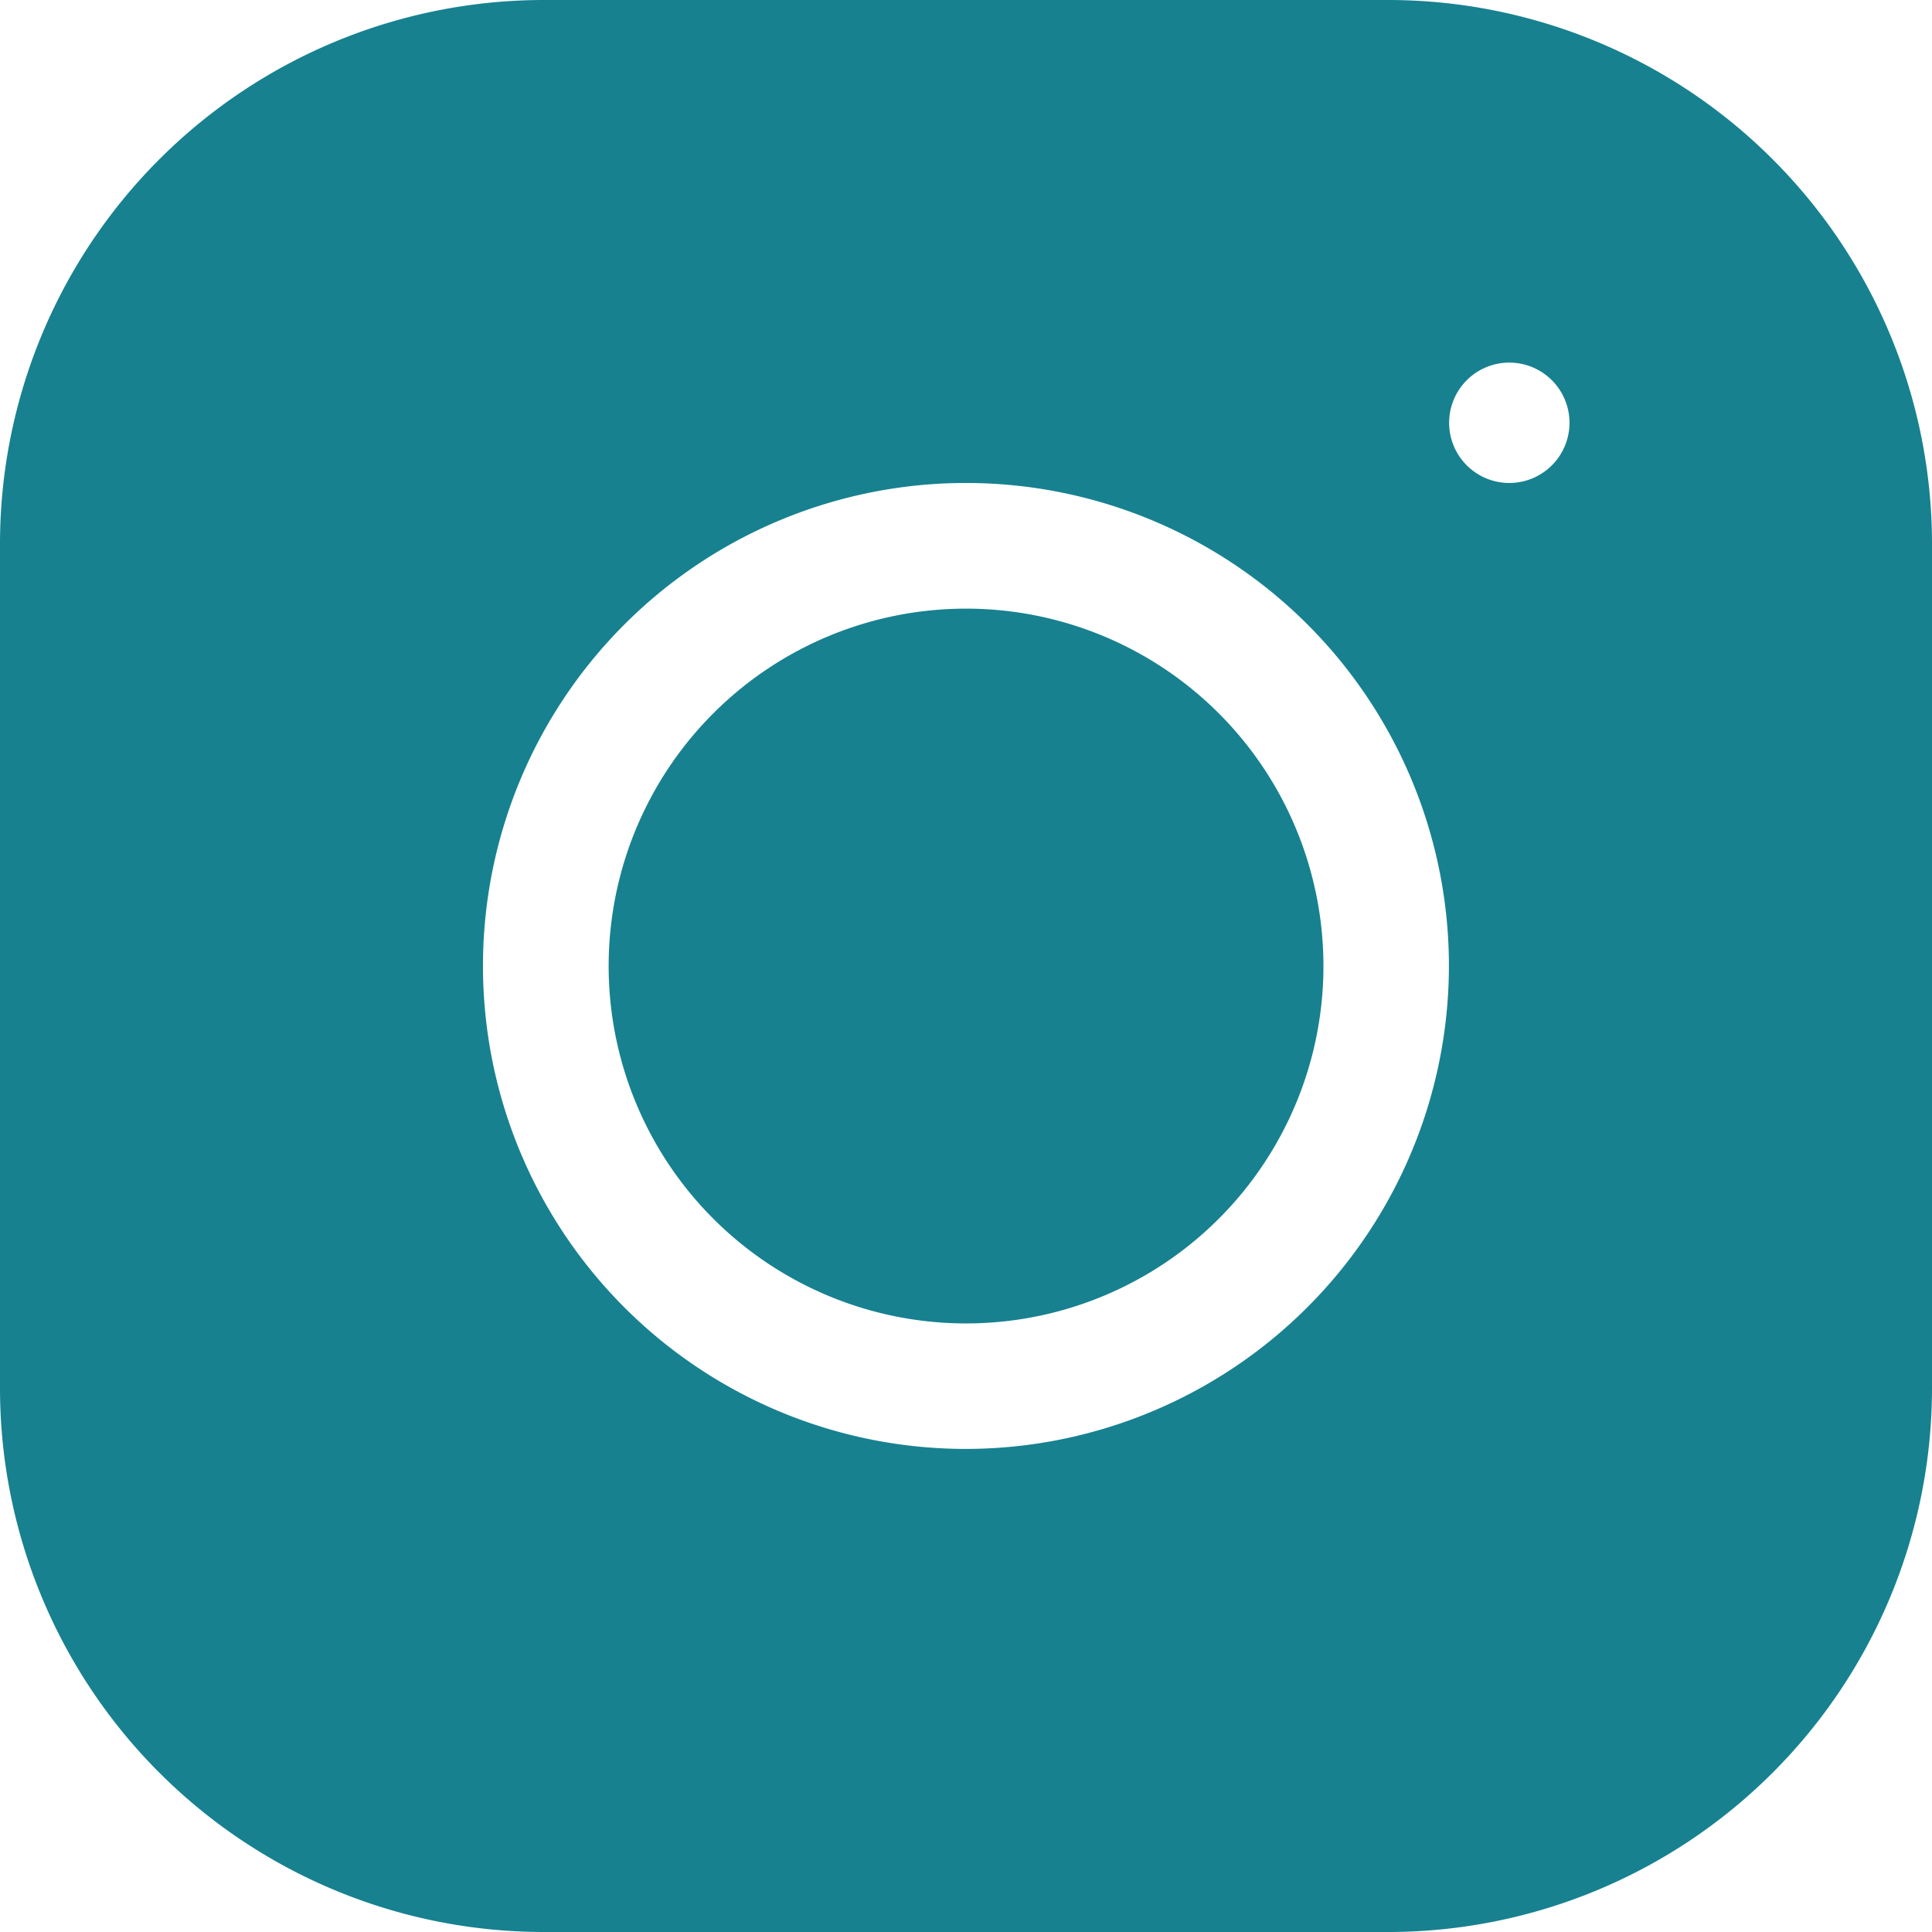 <svg xmlns="http://www.w3.org/2000/svg" width="19.261" height="19.261"><path d="M12.15 7.111a3.563 3.563 0 11-5.038 0 3.563 3.563 0 015.038 0" fill="#178190"/><path d="M13.844 0H5.417A5.423 5.423 0 000 5.417v8.427a5.423 5.423 0 005.417 5.417h8.427a5.423 5.423 0 005.417-5.417V5.417A5.423 5.423 0 0013.844 0zM9.63 14.445a4.815 4.815 0 114.815-4.815 4.82 4.82 0 01-4.815 4.815zm5.417-9.63a.6.6 0 11.6-.6.6.6 0 01-.6.6z" fill="#178190"/></svg>